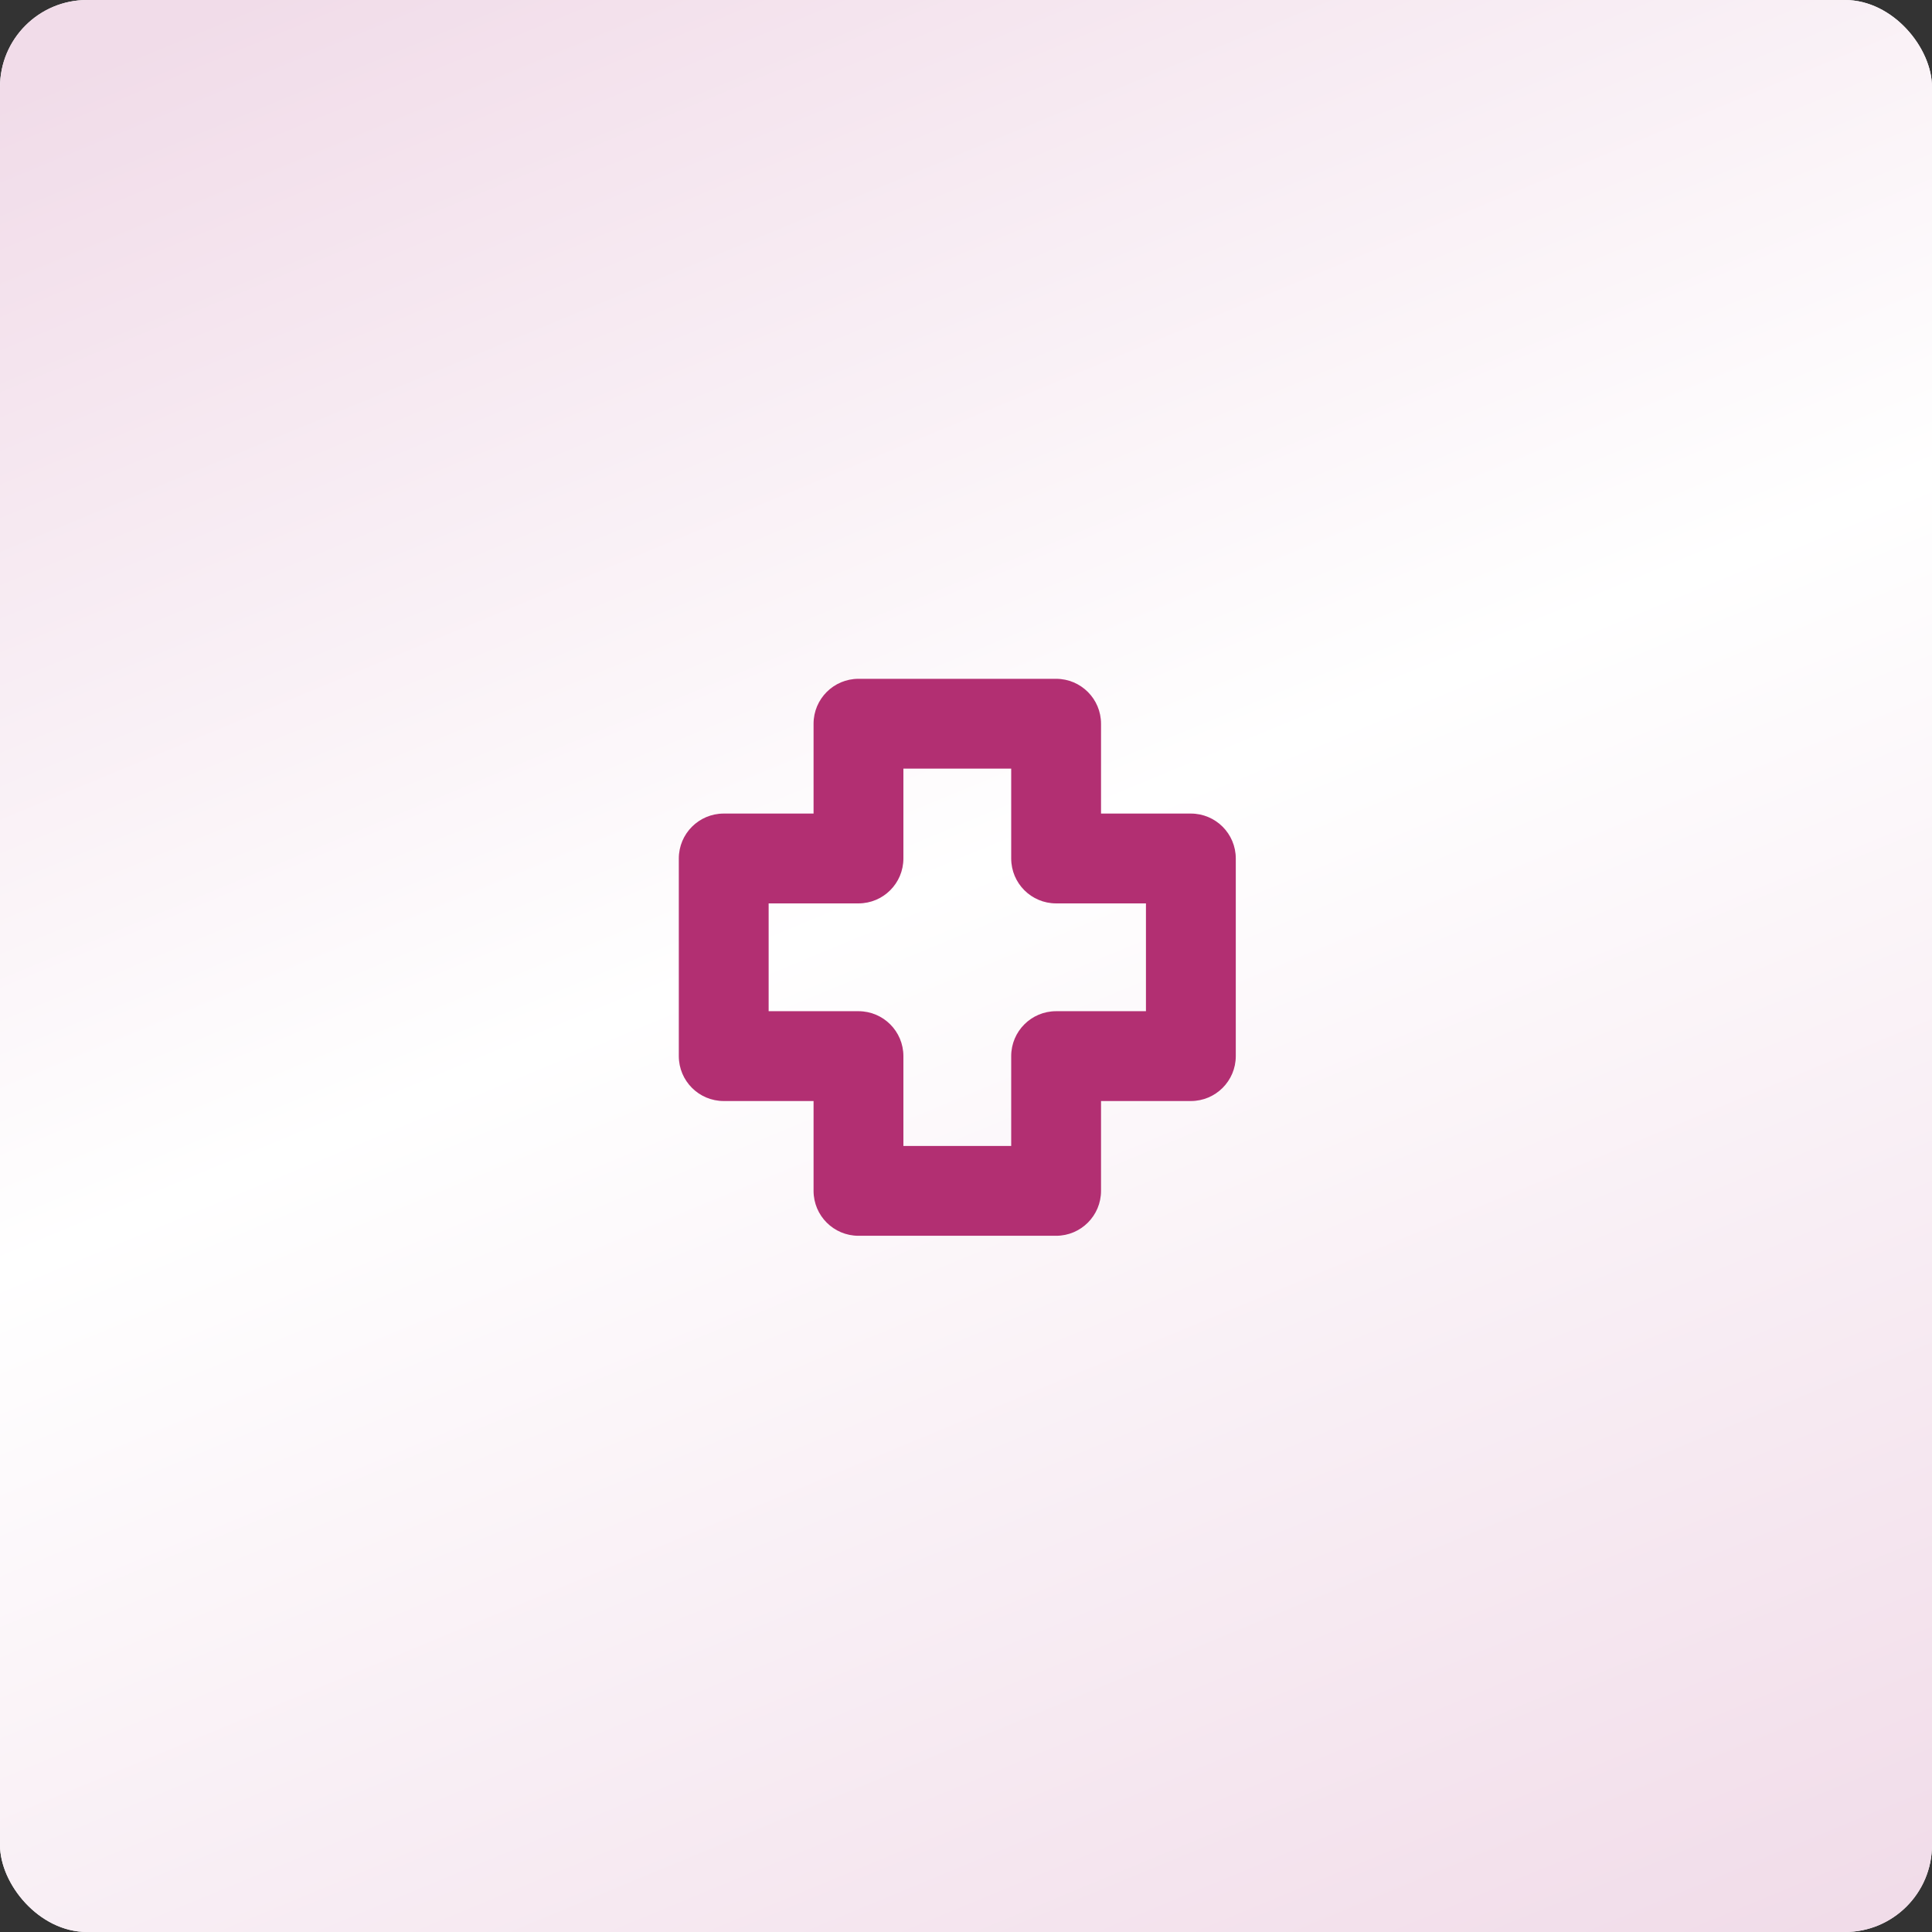 <?xml version="1.0" encoding="UTF-8"?> <svg xmlns="http://www.w3.org/2000/svg" width="444" height="444" viewBox="0 0 444 444" fill="none"><rect x="0" y="0" width="444" height="444" fill="#333333" stroke="none"/> <rect width="444" height="444" rx="20" fill="white"></rect> <rect width="444" height="444" rx="20" fill="url(#paint0_linear_61_104)"></rect> <path d="M166.323 253.032H186.968V273.677C186.968 279.379 191.589 284 197.29 284H242.71C248.41 284 253.032 279.379 253.032 273.677V253.032H273.677C279.378 253.032 284 248.411 284 242.71V197.29C284 191.589 279.378 186.968 273.677 186.968H253.032V166.323C253.032 160.621 248.41 156 242.71 156H197.29C191.589 156 186.968 160.621 186.968 166.323V186.968H166.323C160.621 186.968 156 191.589 156 197.29V242.71C156 248.41 160.621 253.032 166.323 253.032ZM176.645 207.613H197.29C202.991 207.613 207.613 202.991 207.613 197.29V176.645H232.387V197.29C232.387 202.991 237.01 207.613 242.71 207.613H263.355V232.387H242.71C237.01 232.387 232.387 237.009 232.387 242.71V263.355H207.613V242.71C207.613 237.009 202.991 232.387 197.29 232.387H176.645V207.613Z" fill="#B22F72"></path> <defs> <linearGradient id="paint0_linear_61_104" x1="54.883" y1="-0" x2="265.548" y2="508.182" gradientUnits="userSpaceOnUse"> <stop stop-color="#F1DCE9"></stop> <stop offset="0.453" stop-color="white"></stop> <stop offset="1" stop-color="#F1DCE9"></stop> </linearGradient> </defs> </svg> 